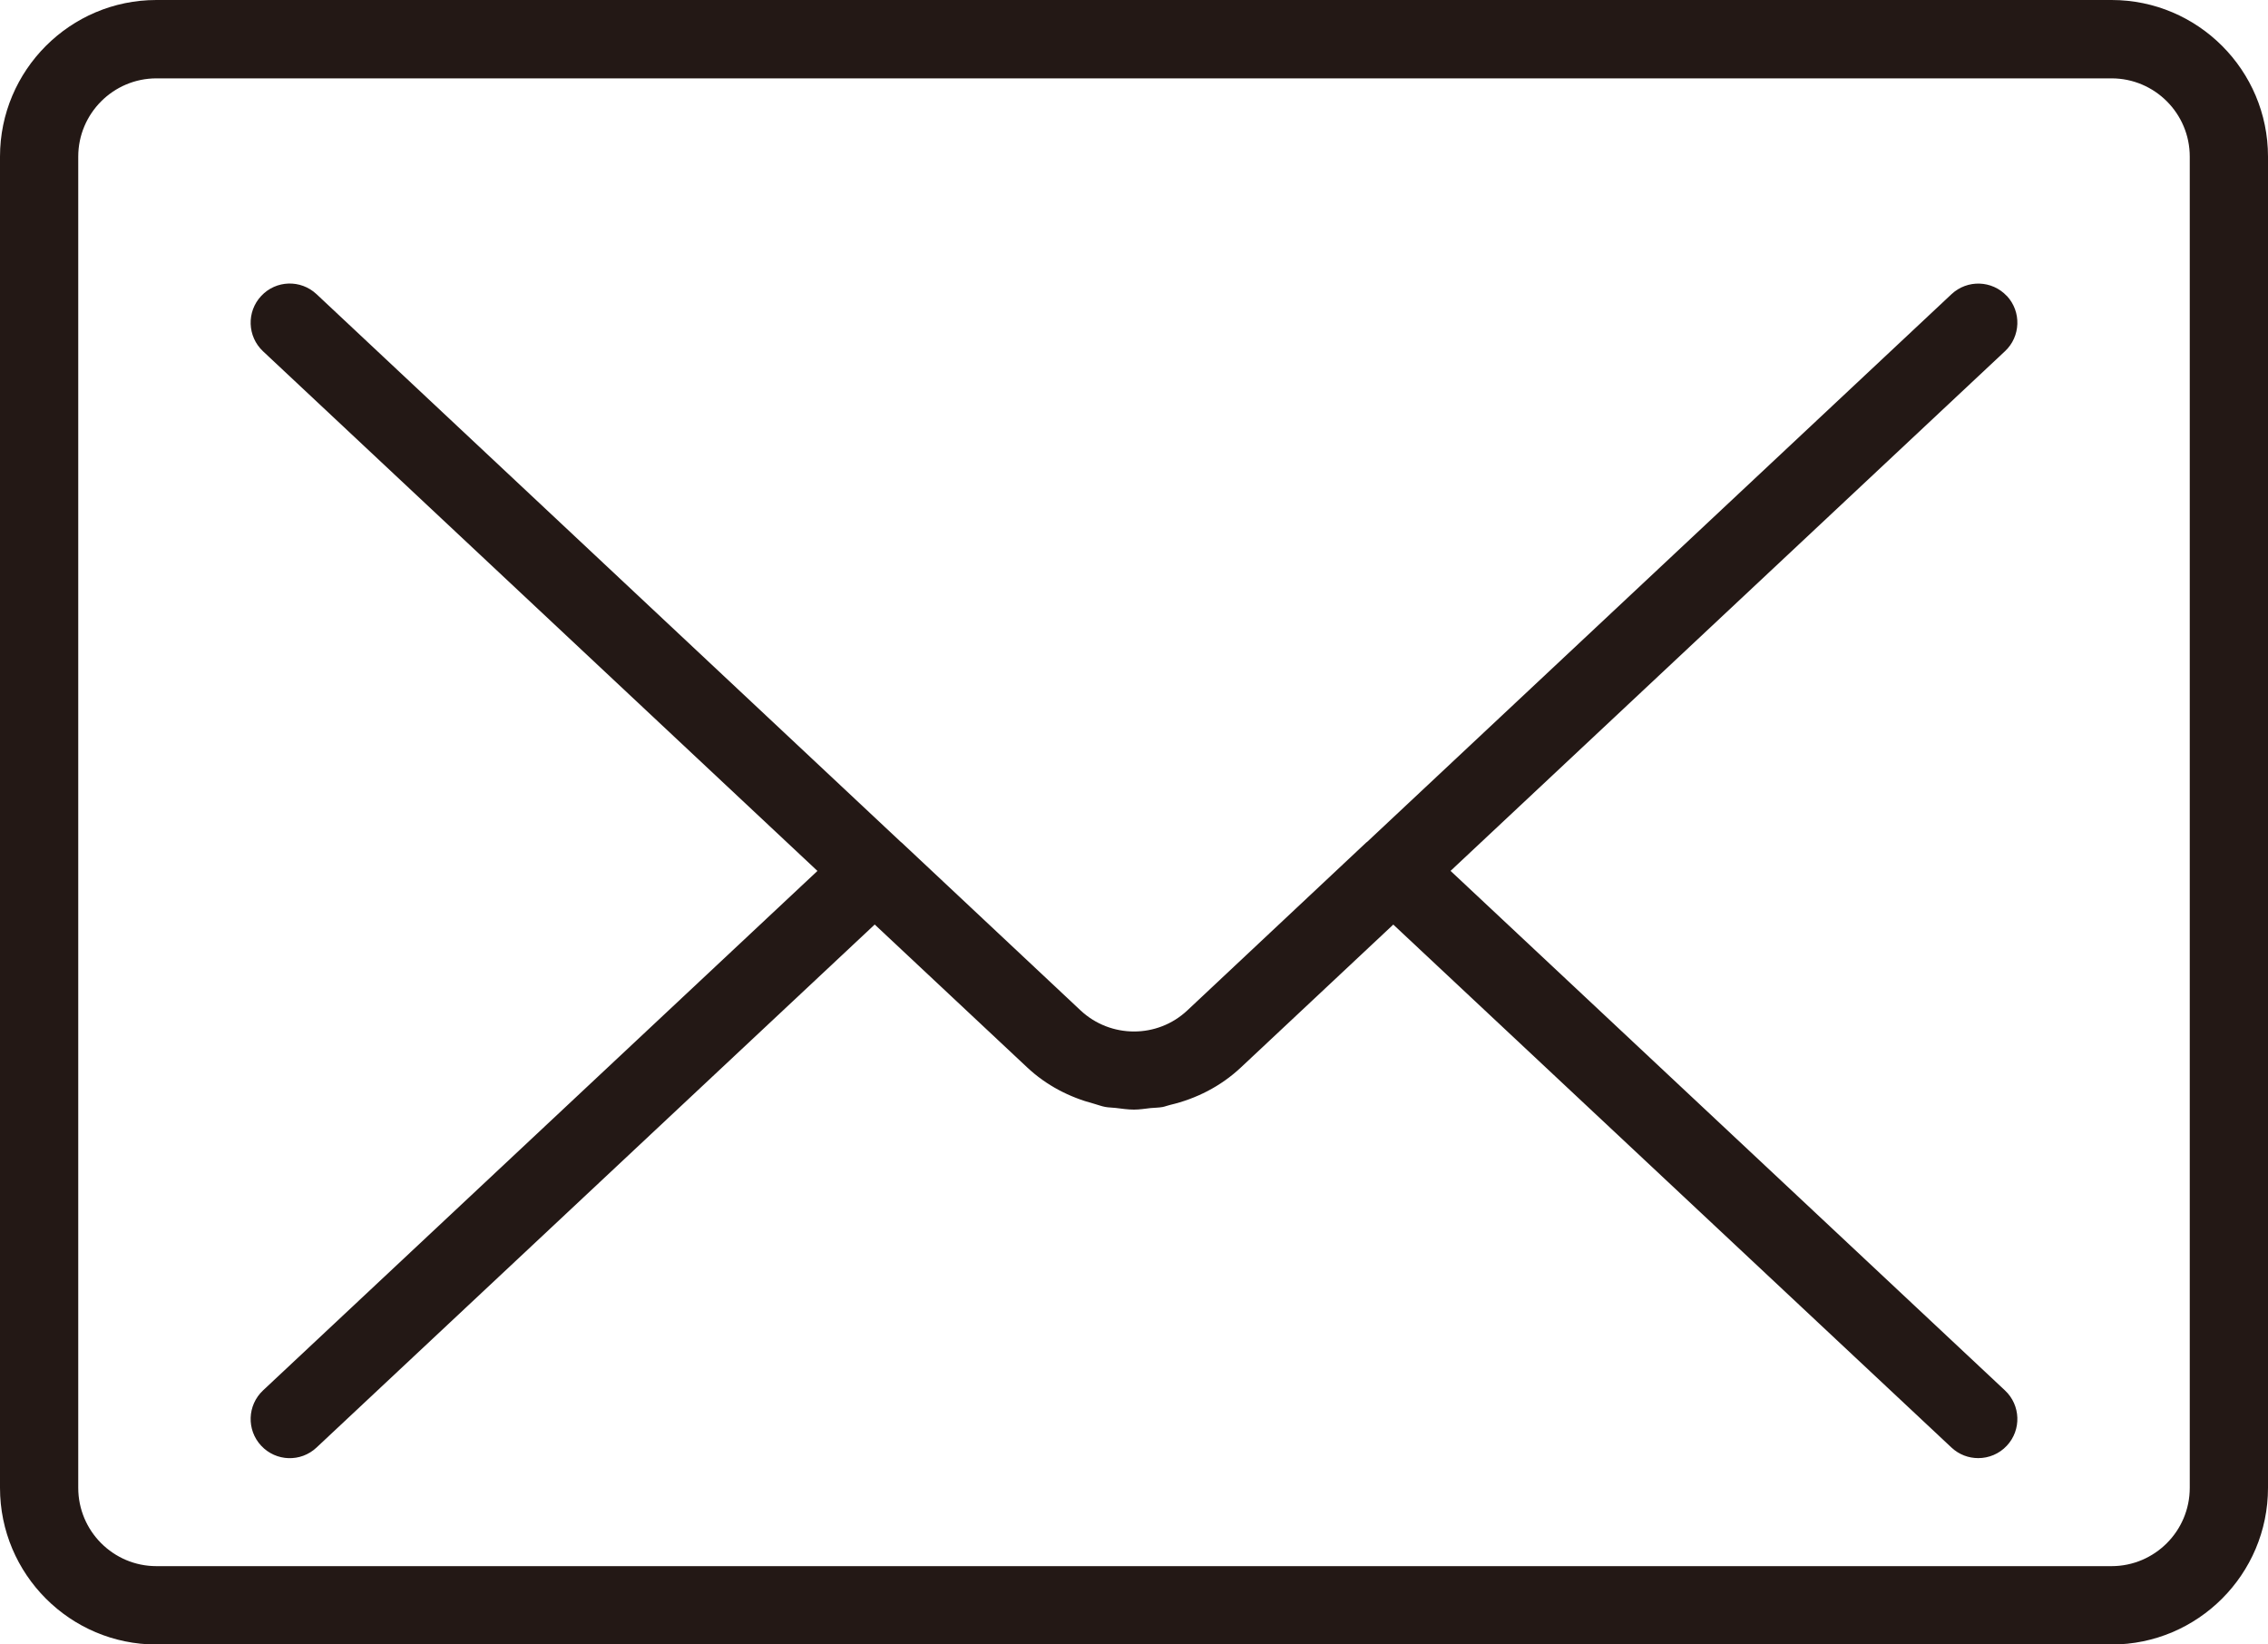 <svg width="40" height="29" viewBox="0 0 40 29" fill="none" xmlns="http://www.w3.org/2000/svg">
<path d="M37.241 0H2.759C1.237 0 0 1.239 0 2.762V26.238C0 27.762 1.237 29.001 2.759 29.001H37.241C38.762 29.001 40 27.762 40 26.238V2.762C40 1.239 38.763 0 37.241 0ZM38.62 26.238C38.62 27 38.001 27.619 37.241 27.619H2.759C1.998 27.619 1.38 27 1.38 26.238V2.762C1.38 2.001 1.999 1.382 2.759 1.382H37.241C38.002 1.382 38.62 2.001 38.62 2.762V26.238Z" fill="#231815"/>
<path d="M35.394 5.22C35.133 4.941 34.697 4.927 34.418 5.188L24.109 14.849C24.109 14.849 24.102 14.852 24.1 14.854L20.941 17.818C20.413 18.315 19.587 18.314 19.057 17.818L15.898 14.855C15.898 14.855 15.894 14.853 15.891 14.851L5.582 5.187C5.303 4.926 4.867 4.94 4.607 5.219C4.346 5.497 4.361 5.934 4.639 6.195L14.417 15.359L4.639 24.52C4.361 24.781 4.346 25.218 4.607 25.496C4.868 25.775 5.304 25.789 5.582 25.528L15.427 16.304L18.114 18.822C18.457 19.144 18.865 19.351 19.293 19.464C19.36 19.482 19.426 19.509 19.494 19.521C19.553 19.532 19.613 19.531 19.672 19.538C19.782 19.551 19.89 19.568 20 19.568C20.098 19.568 20.195 19.552 20.292 19.541C20.363 19.534 20.435 19.535 20.506 19.522C20.551 19.513 20.593 19.495 20.638 19.485C21.091 19.378 21.525 19.163 21.886 18.824L24.573 16.305L34.418 25.528C34.552 25.653 34.72 25.714 34.89 25.714C35.073 25.714 35.258 25.641 35.394 25.495C35.654 25.217 35.639 24.78 35.361 24.52L25.583 15.358L35.361 6.194C35.639 5.934 35.654 5.497 35.394 5.218V5.22Z" fill="#231815"/>
</svg>
